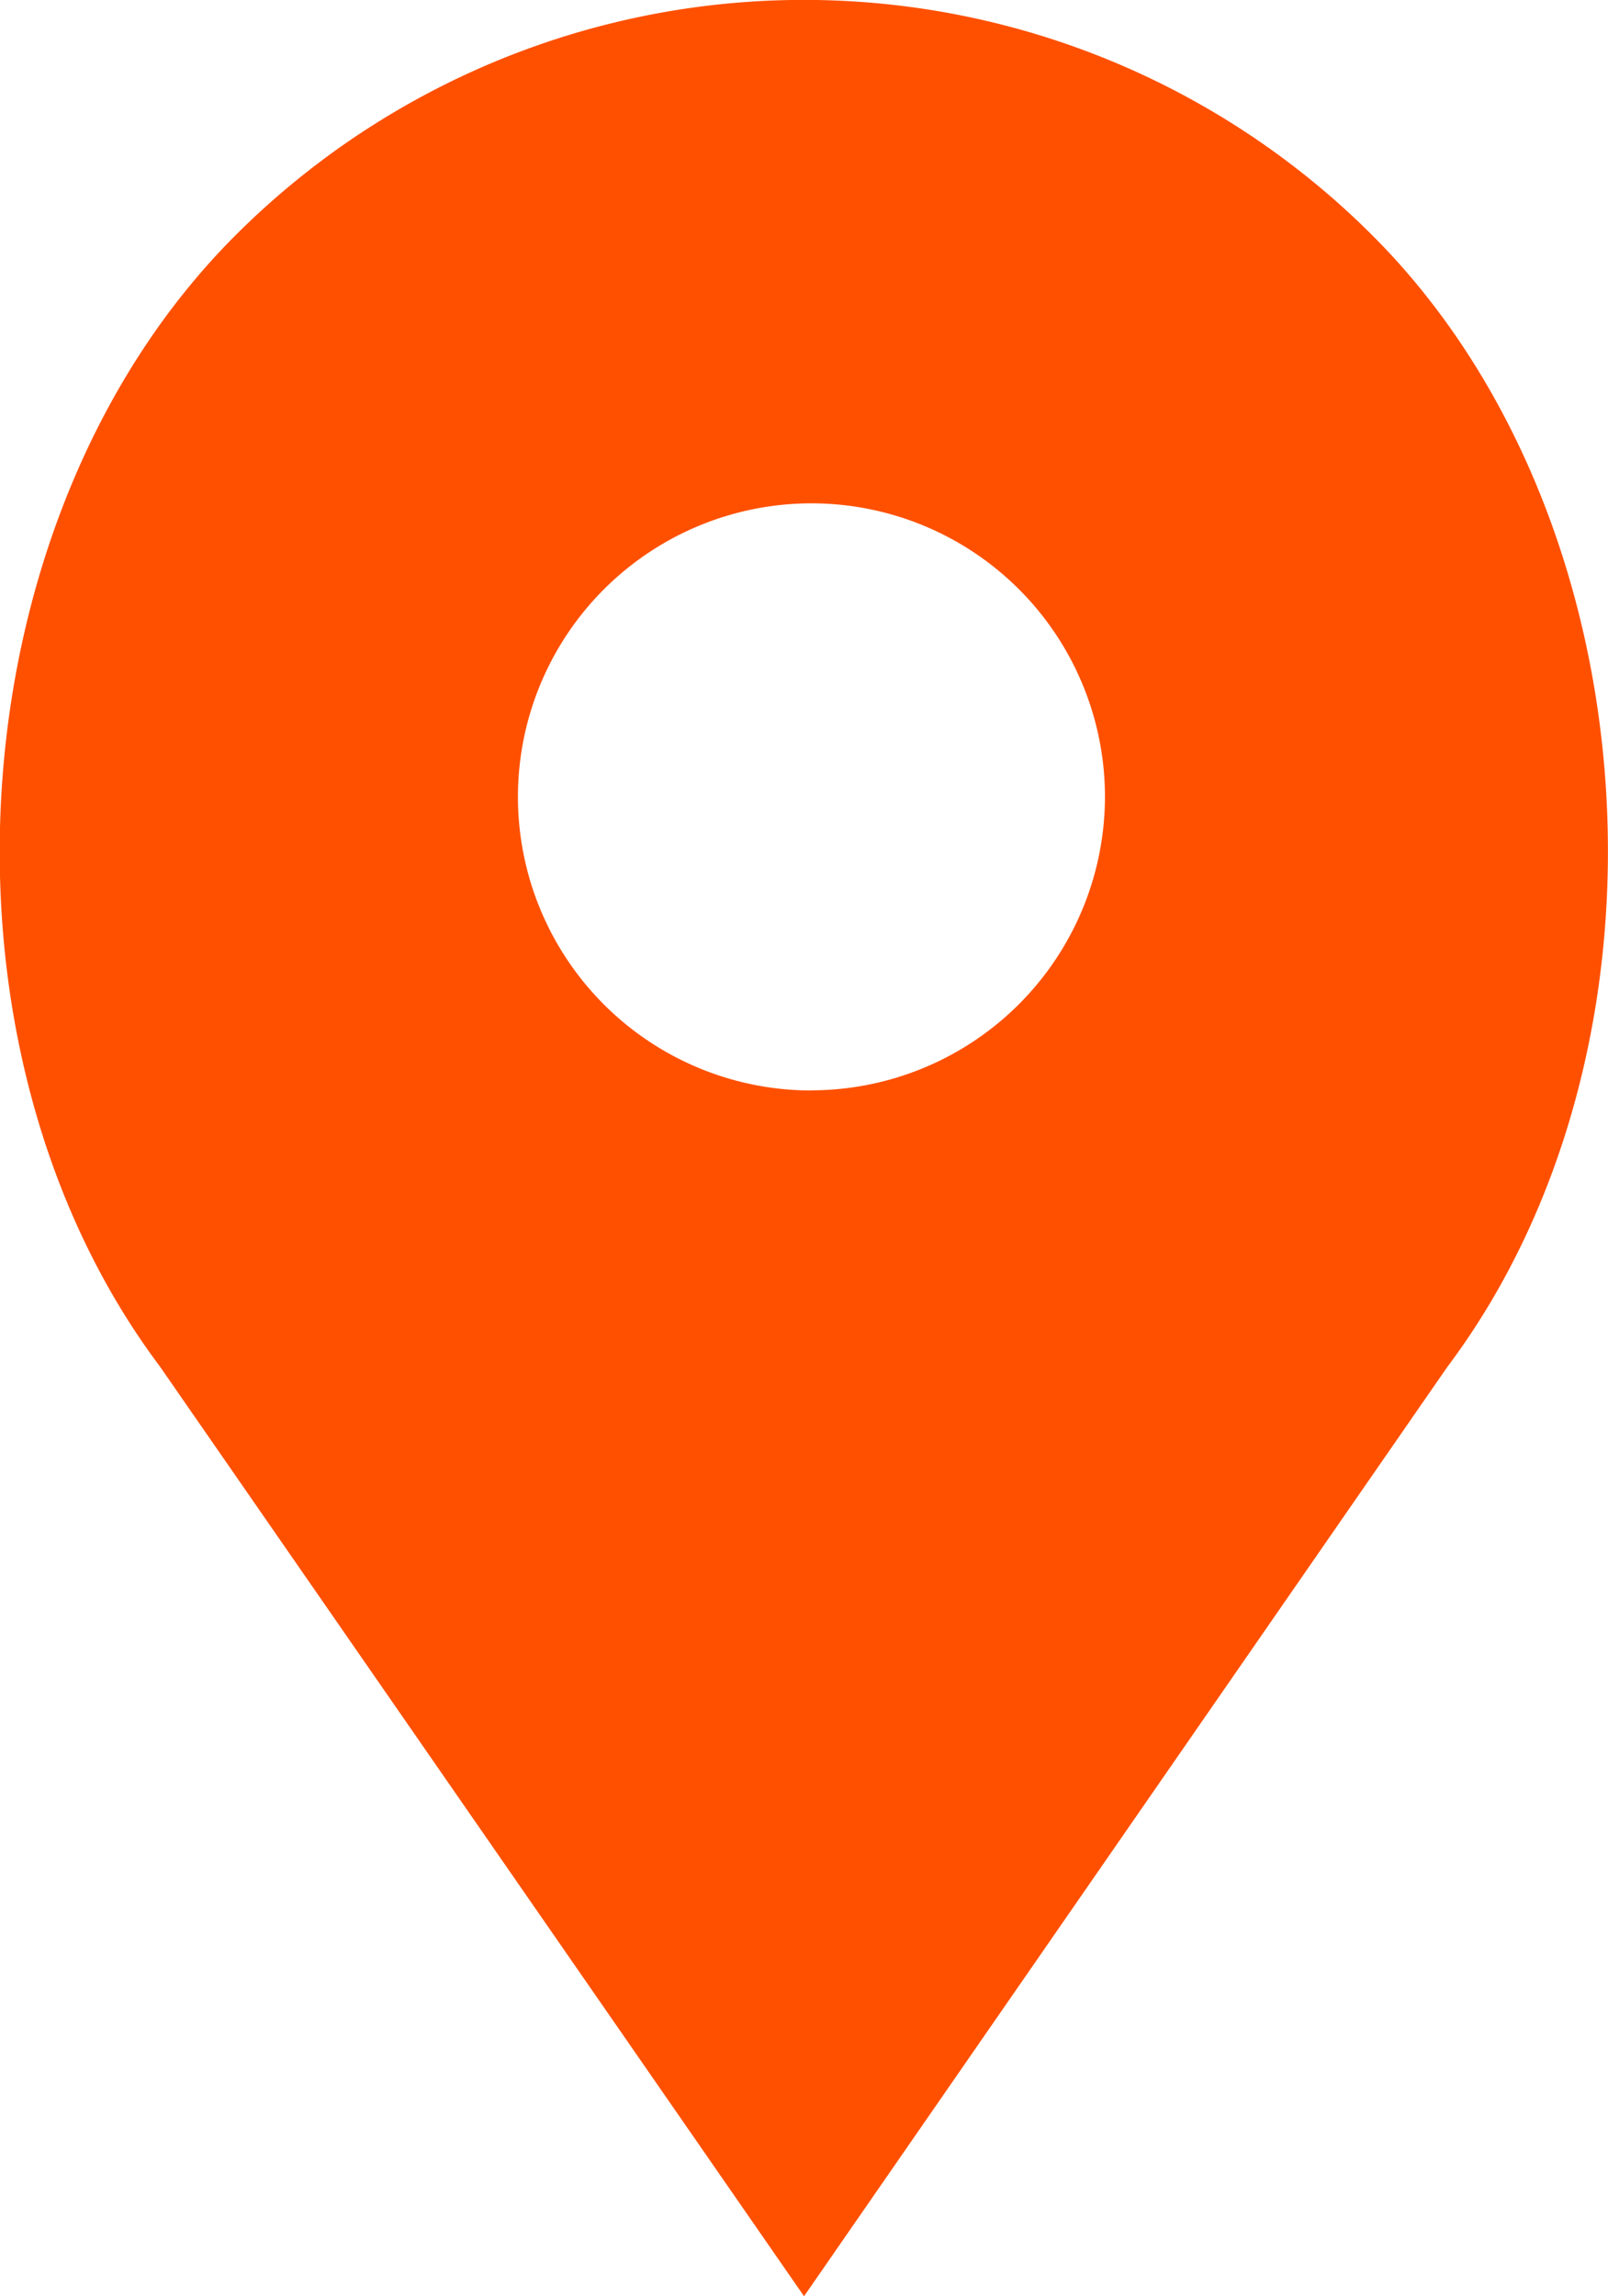<svg xmlns="http://www.w3.org/2000/svg" viewBox="104 4010 22.763 32.5"><defs><style>.a{fill:#ff5000;}</style></defs><path class="a" d="M27.633,3.334a11.382,11.382,0,0,0-16.1,0c-3.978,3.978-4.473,11.462-1.071,16L19.585,32.5,28.69,19.349C32.106,14.8,31.612,7.312,27.633,3.334Zm-7.943,12.1a4.155,4.155,0,1,1,4.155-4.155A4.16,4.16,0,0,1,19.69,15.432Z" transform="translate(95.797 4010)"/></svg>
